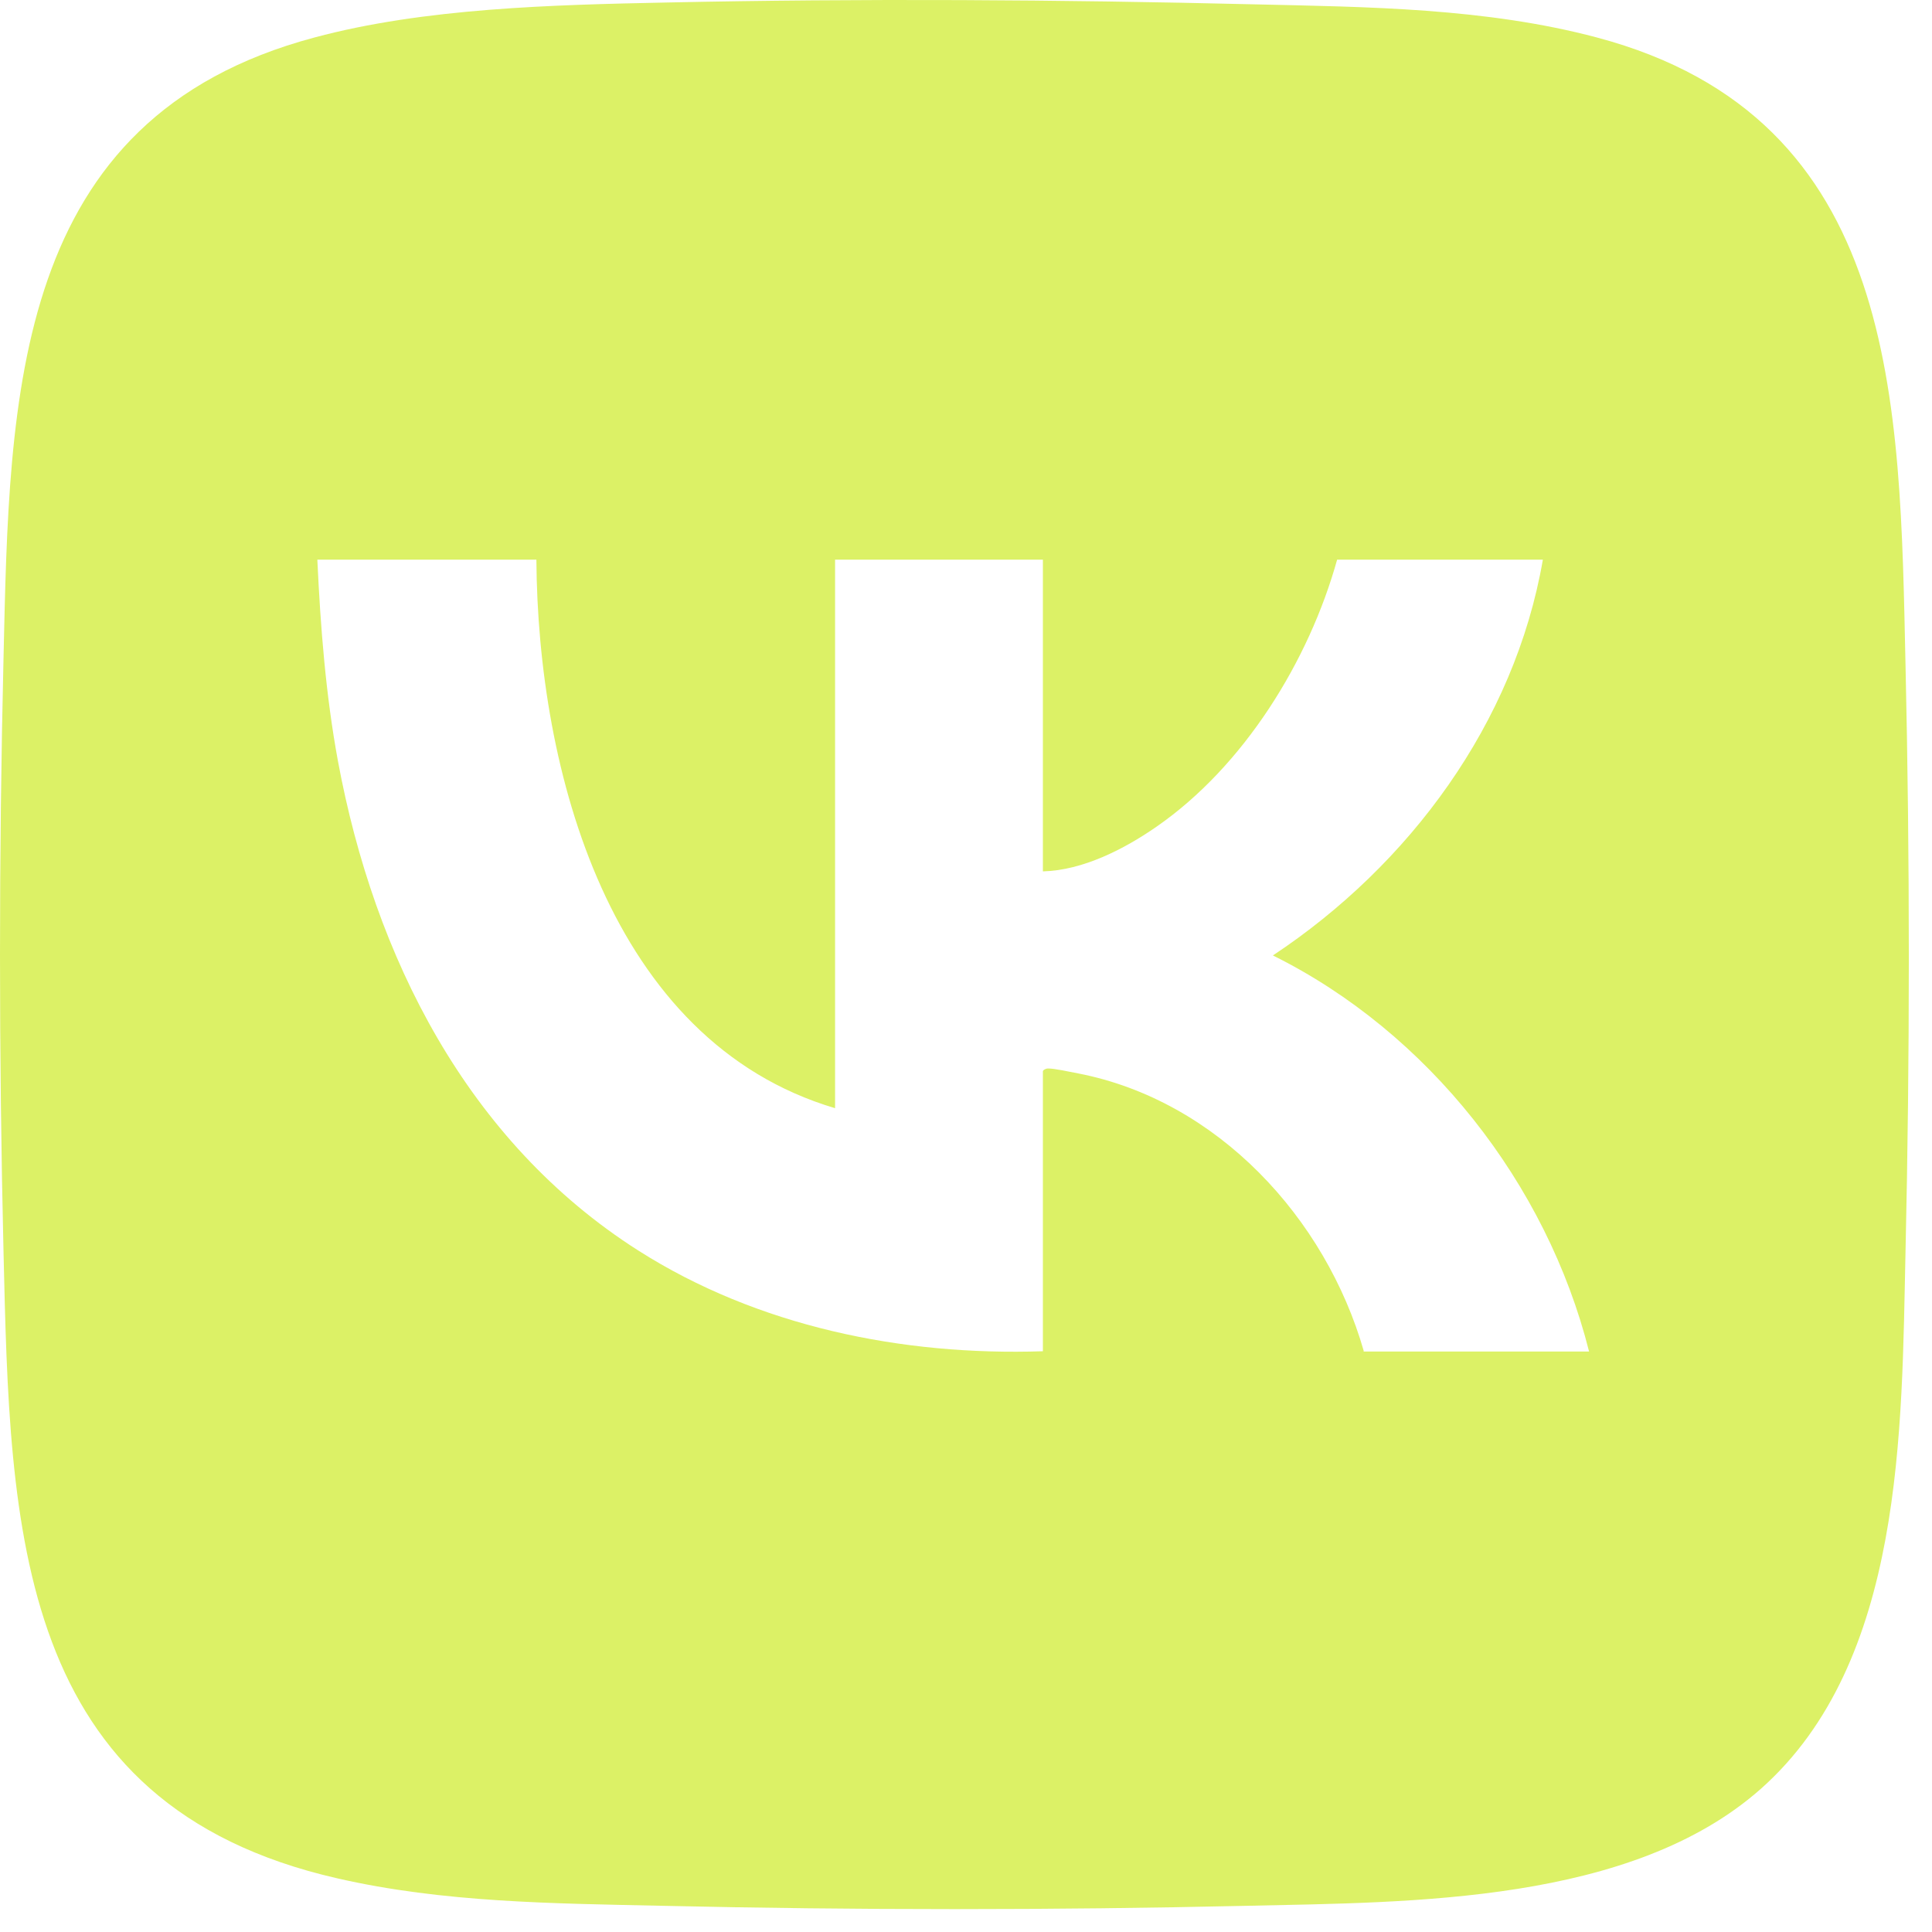 <?xml version="1.0" encoding="UTF-8"?> <svg xmlns="http://www.w3.org/2000/svg" width="74" height="74" viewBox="0 0 74 74" fill="none"><path d="M72.985 25.446C72.765 15.416 72.785 4.526 61.165 1.436C56.915 0.306 52.405 0.266 48.035 0.166C40.585 -0.014 32.995 -0.064 25.535 0.096C21.175 0.186 16.255 0.306 12.045 1.436C0.455 4.526 0.365 15.126 0.135 25.186C-0.045 32.746 -0.045 40.406 0.135 47.966C0.385 58.576 0.555 69.126 12.925 71.946C16.985 72.876 21.195 72.906 25.345 72.996C32.795 73.166 40.335 73.166 47.785 72.996C54.075 72.856 62.485 72.906 67.445 68.516C72.935 63.646 72.835 54.746 72.985 47.966C73.155 40.486 73.155 32.916 72.985 25.436V25.446ZM52.235 51.746C50.775 46.656 46.635 42.156 41.305 41.116C41.025 41.066 40.365 40.916 40.135 40.926C40.055 40.926 39.945 40.986 39.945 41.036V51.756C34.555 51.936 29.015 50.806 24.445 47.896C17.895 43.726 14.335 36.646 12.945 29.156C12.475 26.606 12.275 24.016 12.155 21.436H20.545C20.595 29.486 23.325 39.876 31.985 42.446V21.436H39.945V33.376C41.475 33.336 43.055 32.526 44.295 31.666C47.645 29.346 50.135 25.316 51.215 21.436H59.095C58.015 27.696 53.975 33.136 48.755 36.596C54.705 39.546 59.245 45.336 60.865 51.766H52.225L52.235 51.746Z" fill="#DCF166"></path></svg> 